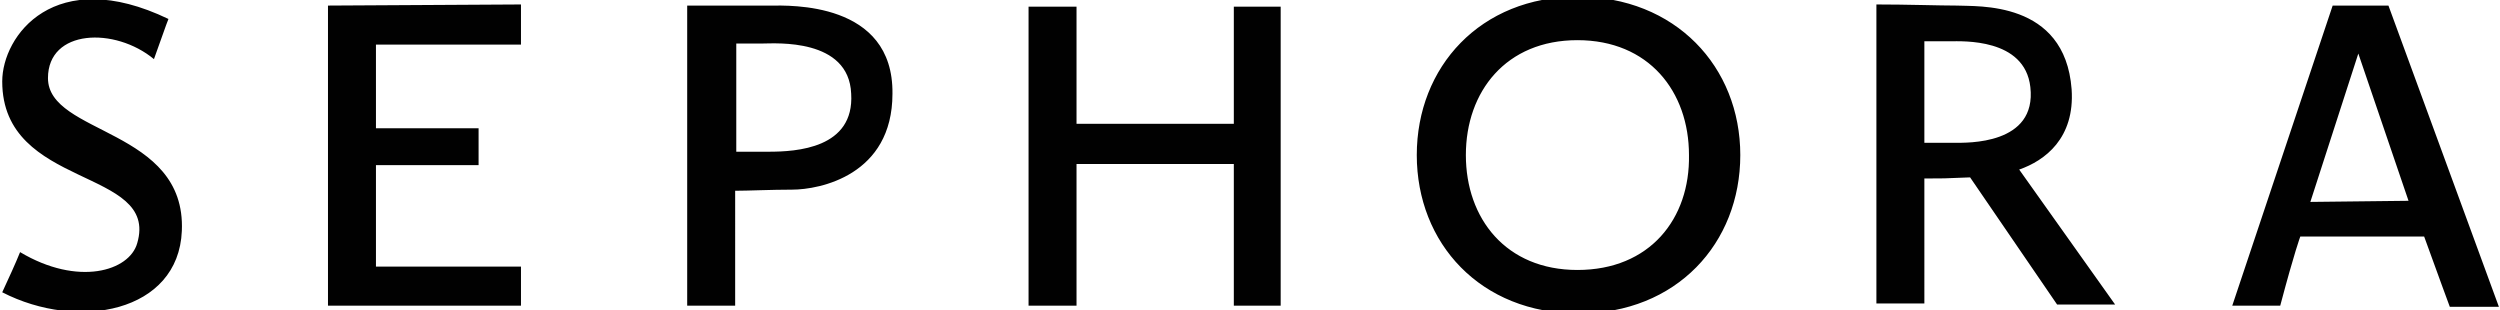<?xml version="1.0" encoding="utf-8"?>
<!-- Generator: Adobe Illustrator 26.0.3, SVG Export Plug-In . SVG Version: 6.00 Build 0)  -->
<svg version="1.1" id="Layer_1" xmlns="http://www.w3.org/2000/svg" xmlns:xlink="http://www.w3.org/1999/xlink" x="0px" y="0px"
	 viewBox="0 0 224.1 27.8" style="enable-background:new 0 0 224.1 27.8;" xml:space="preserve">
<style type="text/css">
	.st0{fill:#010101;}
	.st1{fill:#2E2C15;}
	.st2{clip-path:url(#SVGID_00000063614567563989727090000010845048381666683324_);}
	.st3{fill-rule:evenodd;clip-rule:evenodd;fill:#010101;}
</style>
<path class="st0" d="M110.6,11.1H96.5V0.6h-4.3v26.8h4.3V14.7h14.1v12.7h4.2V0.6h-4.2 M69.1,0.5c-1.5,0-4.7,0-7.5,0v26.9h4.3V17.1
	c1.1,0,3.3-0.1,5.1-0.1c2.5,0,9-1.3,9-8.6C80.1,0.1,70.7,0.5,69.1,0.5L69.1,0.5z M68.9,13.6H66V3.9h2.4c1.1,0,7.7-0.5,7.9,4.5
	C76.6,13.3,71.4,13.6,68.9,13.6L68.9,13.6z M29.4,0.5l0,26.9h17.3v-3.5h-13v-9.1h9.2c0-0.8,0-1.9,0-3.3h-9.2V4h13c0-2.1,0-3.6,0-3.6
	L29.4,0.5z M4.3,7c0-4.4,6-4.6,9.5-1.7c1.2-3.4,1.3-3.6,1.3-3.6C4.9-3.2,0.2,3.2,0.2,7.3c0,9.7,14.1,7.7,12.1,14.5
	c-0.7,2.5-5.3,3.9-10.5,0.8c-0.4,1-1,2.3-1.6,3.6C7,29.7,16,28,16.3,20.7C16.7,11.5,4.3,12.1,4.3,7z M185.7,8
	c-0.6-8-8.5-7.4-10.3-7.5c-1.5,0-4.5-0.1-7.2-0.1v26.8h4.3V16c1.5,0,1.9,0,4.1-0.1l7.8,11.4h5.2L181,15.2
	C183.3,14.4,186,12.4,185.7,8z M175.2,12.8c-1,0-1.7,0-2.7,0V3.7h2.3c1.1,0,6.7-0.3,7.2,4.1C182.6,13,176.3,12.8,175.2,12.8
	L175.2,12.8z M214.1,0.5h-5l-9,26.9h4.3c1.3-4.9,1.8-6.2,1.8-6.2l11.1,0c1.3,3.6,2.3,6.3,2.3,6.3h4.4L214.1,0.5z M207.1,18.1
	l4.3-13.3h0l4.5,13.2L207.1,18.1z M141.4-0.3C132.7-0.3,127,6,127,13.9s5.7,14.2,14.5,14.2s14.5-6.3,14.5-14.2S150.2-0.3,141.4-0.3z
	 M141.4,24.2c-6.4,0-10-4.6-10-10.3c0-5.7,3.6-10.3,10-10.3c6.4,0,10,4.6,10,10.3C151.5,19.6,147.9,24.2,141.4,24.2z"/>
</svg>
